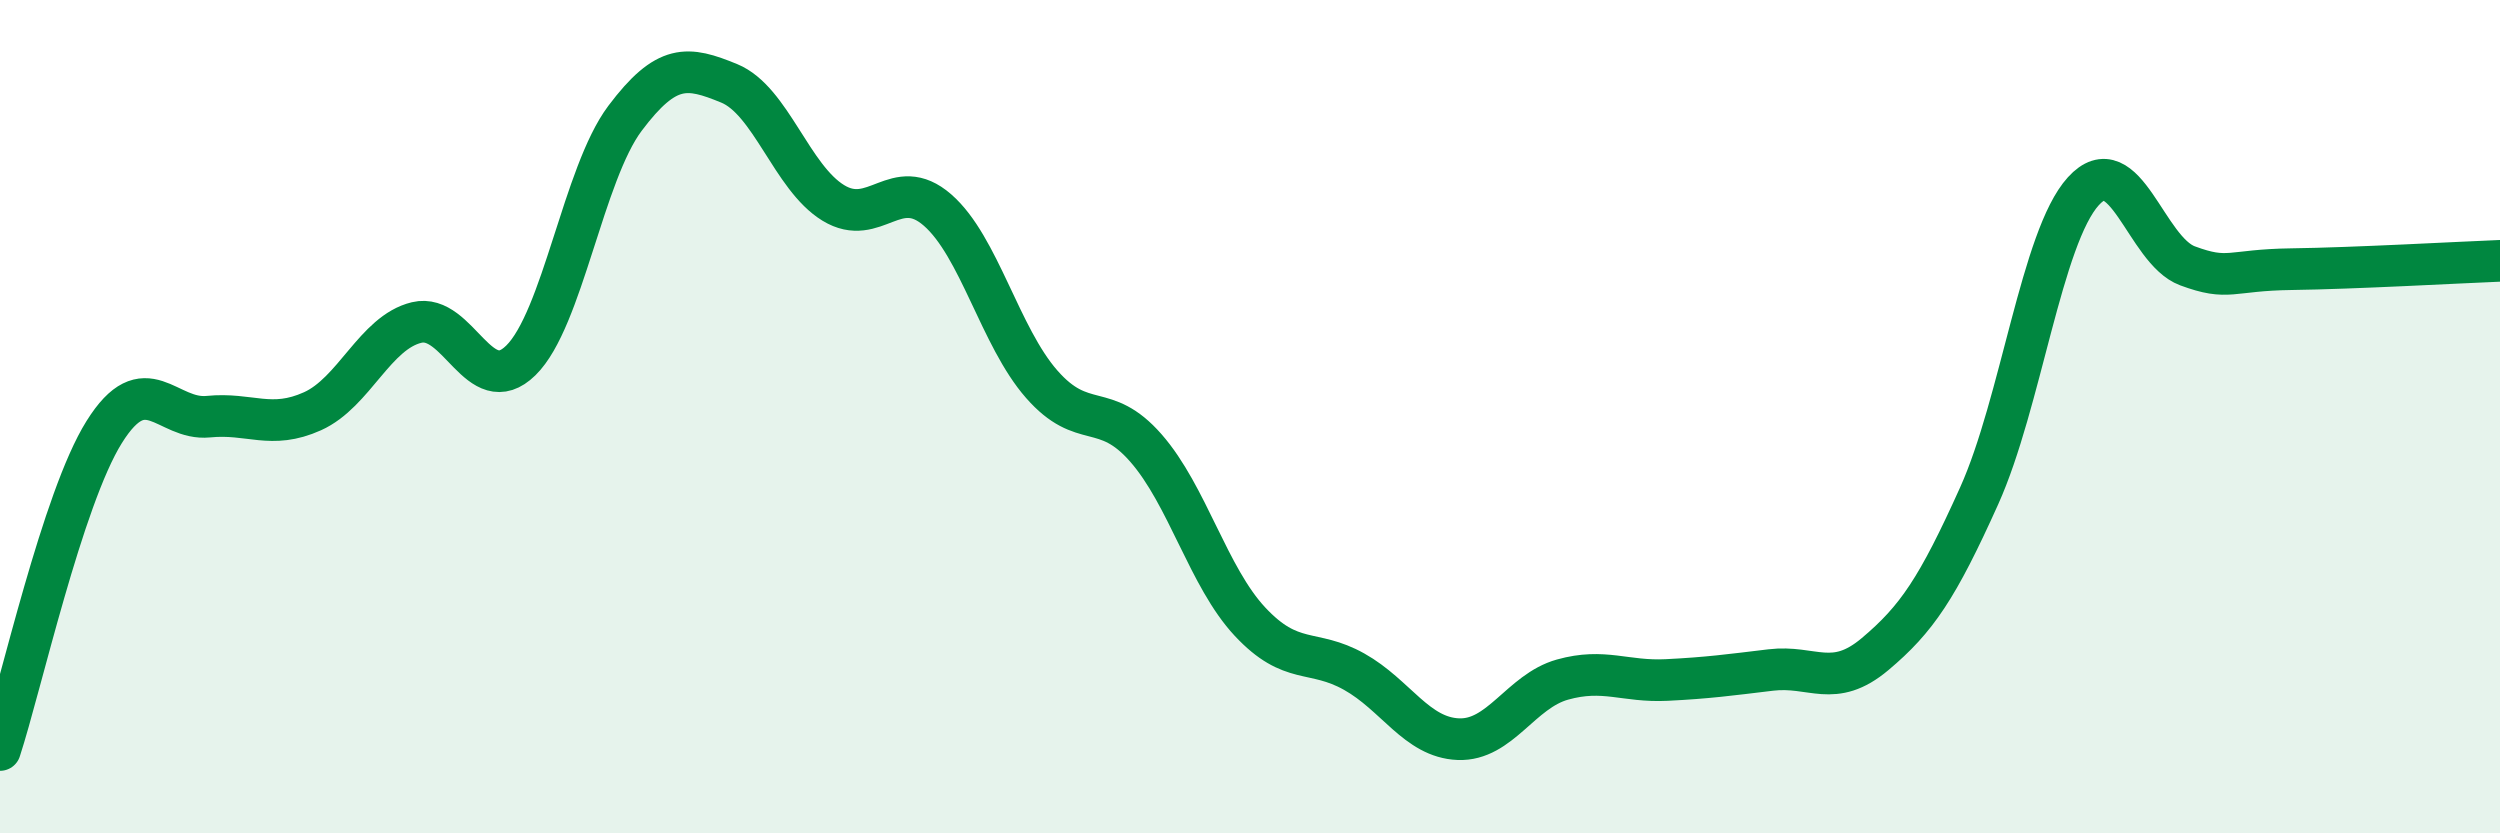 
    <svg width="60" height="20" viewBox="0 0 60 20" xmlns="http://www.w3.org/2000/svg">
      <path
        d="M 0,18 C 0.5,16.47 1.5,11.97 2.5,10.37 C 3.5,8.77 4,10.1 5,10 C 6,9.9 6.5,10.32 7.5,9.87 C 8.5,9.42 9,7.98 10,7.74 C 11,7.5 11.5,9.63 12.5,8.65 C 13.5,7.67 14,4.17 15,2.84 C 16,1.51 16.5,1.59 17.5,2 C 18.5,2.41 19,4.26 20,4.87 C 21,5.48 21.5,4.17 22.5,5.04 C 23.5,5.91 24,8.08 25,9.22 C 26,10.36 26.5,9.61 27.5,10.75 C 28.5,11.89 29,13.85 30,14.92 C 31,15.99 31.5,15.56 32.5,16.12 C 33.5,16.68 34,17.7 35,17.74 C 36,17.78 36.5,16.59 37.5,16.31 C 38.5,16.03 39,16.37 40,16.32 C 41,16.27 41.5,16.2 42.5,16.08 C 43.5,15.96 44,16.54 45,15.7 C 46,14.86 46.5,14.12 47.5,11.9 C 48.5,9.68 49,5.69 50,4.59 C 51,3.49 51.5,6.01 52.5,6.38 C 53.5,6.75 53.5,6.48 55,6.46 C 56.5,6.44 59,6.3 60,6.26L60 20L0 20Z"
        fill="#008740"
        opacity="0.1"
        stroke-linecap="round"
        stroke-linejoin="round"
      />
      <path
        d="M 0,18 C 0.5,16.47 1.5,11.97 2.5,10.37 C 3.5,8.77 4,10.1 5,10 C 6,9.9 6.5,10.32 7.5,9.87 C 8.5,9.42 9,7.98 10,7.74 C 11,7.5 11.5,9.63 12.5,8.65 C 13.5,7.67 14,4.17 15,2.84 C 16,1.51 16.5,1.59 17.5,2 C 18.5,2.41 19,4.26 20,4.87 C 21,5.48 21.5,4.17 22.5,5.04 C 23.5,5.91 24,8.08 25,9.22 C 26,10.36 26.5,9.61 27.5,10.75 C 28.5,11.89 29,13.85 30,14.92 C 31,15.99 31.5,15.56 32.5,16.12 C 33.5,16.68 34,17.7 35,17.74 C 36,17.78 36.5,16.59 37.5,16.31 C 38.5,16.03 39,16.37 40,16.32 C 41,16.27 41.5,16.2 42.5,16.08 C 43.5,15.96 44,16.54 45,15.7 C 46,14.86 46.5,14.12 47.5,11.9 C 48.5,9.68 49,5.69 50,4.59 C 51,3.49 51.5,6.01 52.5,6.38 C 53.5,6.75 53.5,6.48 55,6.46 C 56.5,6.44 59,6.3 60,6.26"
        stroke="#008740"
        stroke-width="1"
        fill="none"
        stroke-linecap="round"
        stroke-linejoin="round"
      />
    </svg>
  